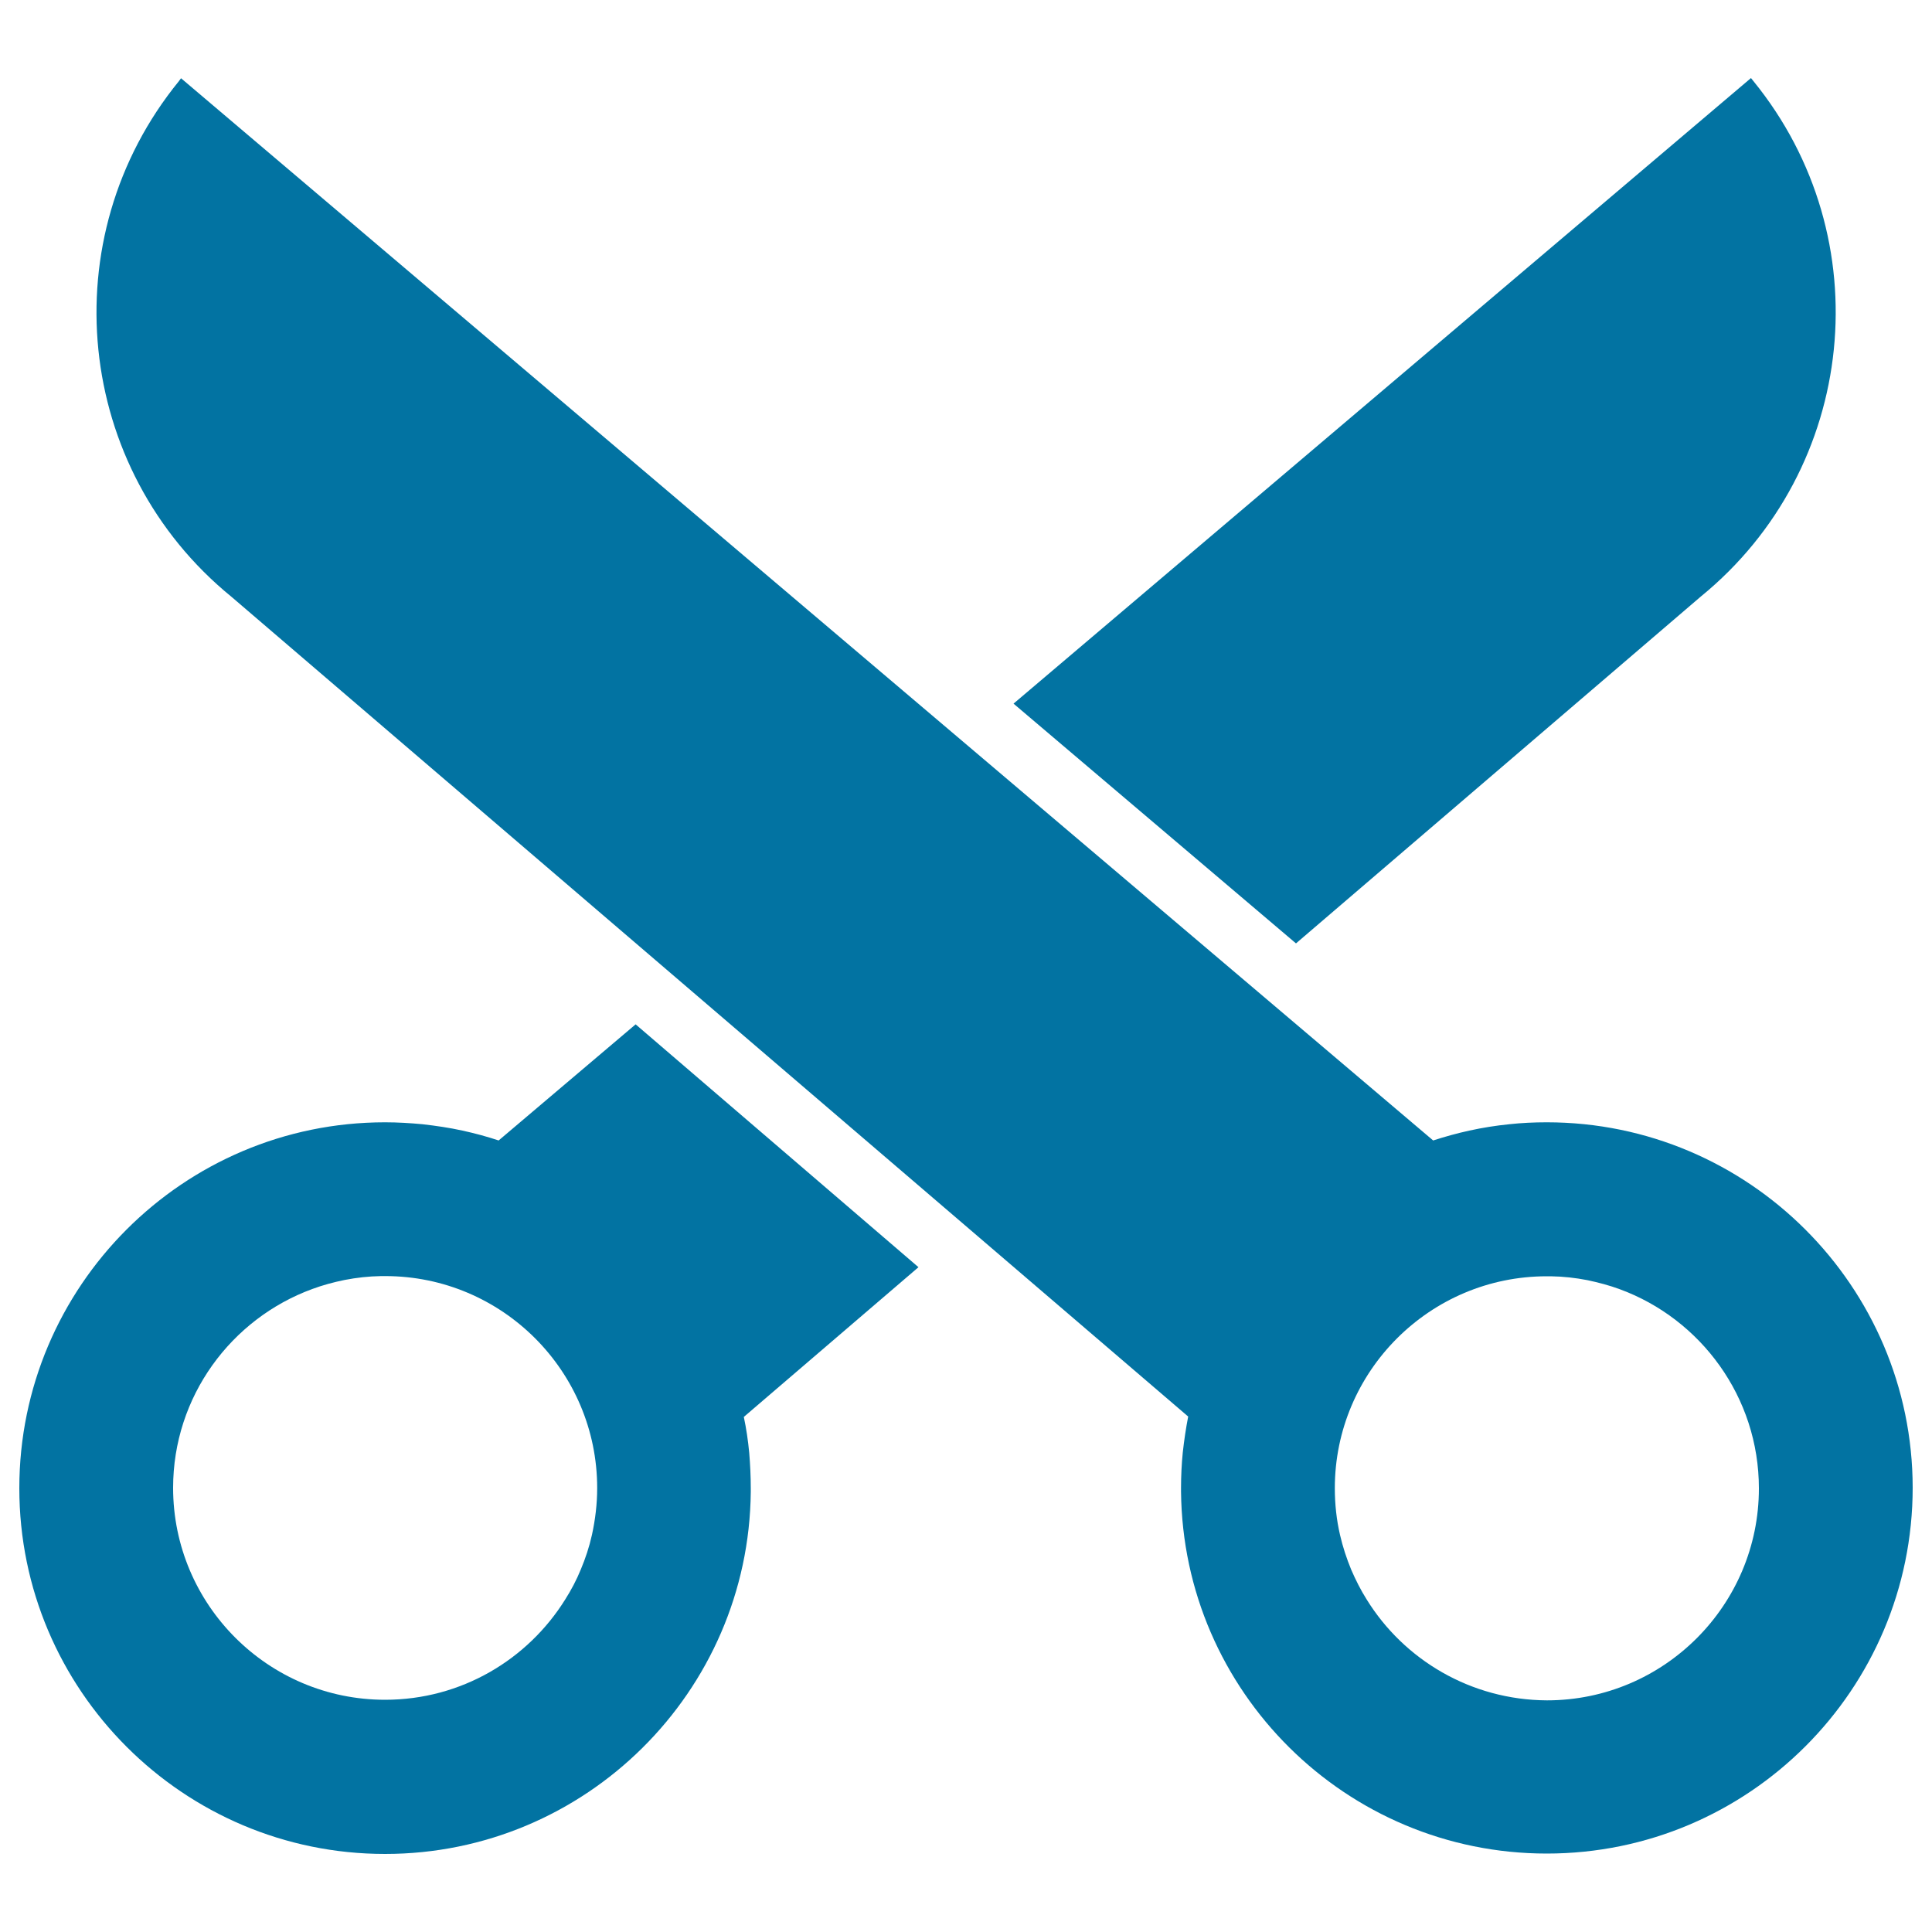 <svg xmlns="http://www.w3.org/2000/svg" viewBox="0 0 1000 1000" style="fill:#0273a2">
<title>Scissor Opened Filled Tool SVG icon</title>
<g><path d="M880.3,308.8c81.2-66.2,93.4-185.7,27.2-266.9l-1.2-1.5L524.6,364.2l146.2,124.1L880.3,308.8z"/><path d="M329,530.2l-70.9,60.1c-6-2-12.3-3.7-18.7-5.1c-6.8-1.5-13.7-2.5-20.7-3.3c-6.4-0.6-12.8-1-19.4-1C94.9,580.9,10,665.8,10,770.3c0,104.4,84.9,189.3,189.3,189.3c103.8,0,188.3-83.9,189.3-187.4c0-0.6,0-1.3,0-1.8c0-6.2-0.3-12.3-0.8-18.4c-0.6-6.3-1.5-12.5-2.8-18.6l90.4-77.5L329,530.2z M161.6,667.2c5.4-2,10.9-3.5,16.8-4.7c6.2-1.2,12.4-1.9,18.9-2c0.7,0,1.5,0,2.1,0c60.5,0,109.7,49.2,109.7,109.7c0,8.3-1,16.4-2.7,24.2c-1.4,6.3-3.4,12.3-5.8,18c-2.2,5.4-4.9,10.5-8,15.4c-19.4,31.2-53.9,52-93.3,52c-60.5,0-109.7-49.2-109.7-109.7C89.6,722.9,119.6,682.6,161.6,667.2z"/><path d="M800.6,580.9c-6.6,0-13.1,0.3-19.4,1c-7,0.7-13.9,1.8-20.7,3.3c-6.4,1.4-12.5,3.1-18.7,5.1L93.7,40.5L92.6,42c-66.2,81.2-54,200.7,27.2,266.9l495.2,424.3c-1.2,6.2-2.1,12.3-2.8,18.6c-0.6,6-0.9,12.2-0.9,18.4c0,0.6,0,1.3,0,1.8c1,103.6,85.5,187.4,189.3,187.4C905.1,959.4,990,874.5,990,770C989.9,665.8,905,580.9,800.6,580.9z M707.4,827.9c-3.1-4.9-5.7-10.1-8-15.4c-2.4-5.8-4.4-11.9-5.8-18c-1.8-7.7-2.7-15.9-2.7-24.2c0-60.5,49.2-109.7,109.7-109.7c0.7,0,1.5,0,2.1,0c6.5,0.1,12.7,0.8,18.9,2c5.7,1.2,11.4,2.7,16.8,4.7c41.9,15.4,72,55.8,72,103.1c0,60.5-49.2,109.7-109.7,109.7C761.3,879.9,726.7,859.1,707.4,827.9z"/></g>
</svg>